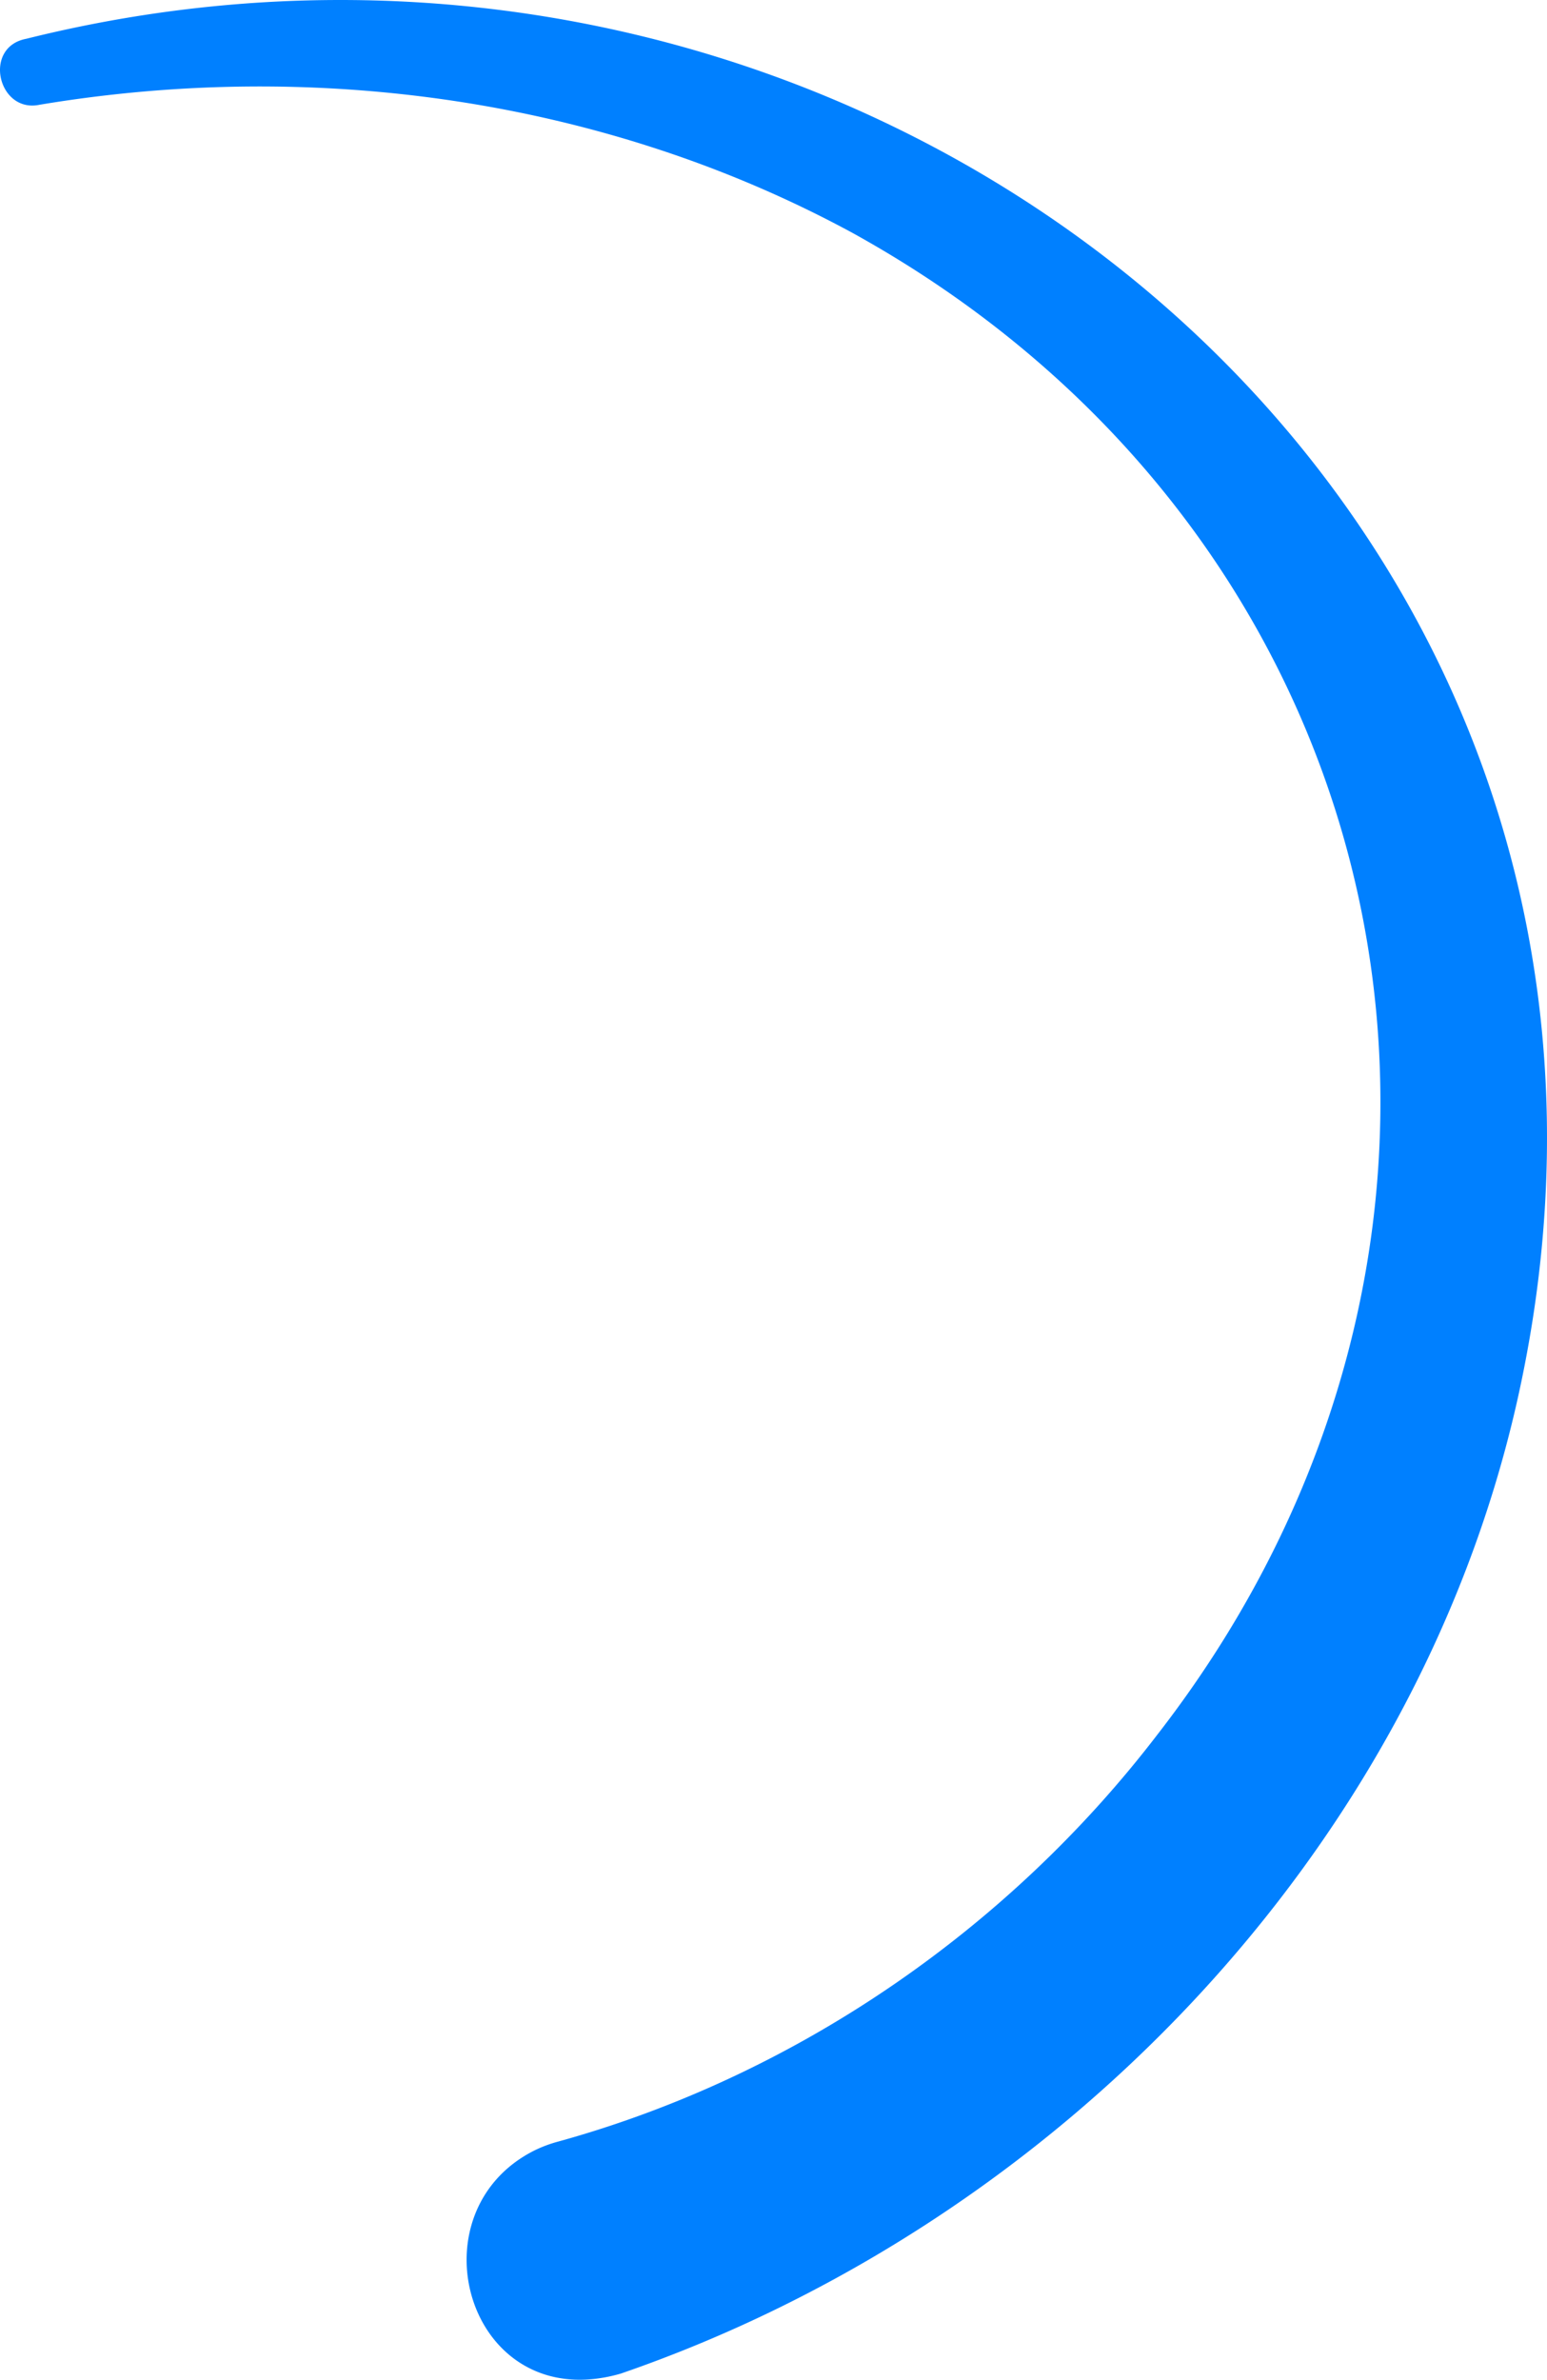 <svg xmlns="http://www.w3.org/2000/svg" width="940.984" height="1447.085" viewBox="0 0 940.984 1447.085">
  <path id="路径_191" data-name="路径 191" d="M611.848,1881.545a80.169,80.169,0,0,1,14.735-5.506c144.082-39.872,273.475-128.862,364.3-247.415,237.831-306.221,154.928-725.3-185.651-913.279-149.7-81.155-326.217-105.85-494.206-77.822v-.006c-25.3,5.41-34.82-35.015-8.213-40.084l0,0C819.554,468.582,1332.2,884.539,1209.491,1426.776c-62.3,274.412-281.3,499.548-544.949,590.384v0c-92.4,26.814-128.783-97.287-52.693-135.613" transform="translate(-286.895 -573.831)" fill="#0080ff"/>
</svg>
